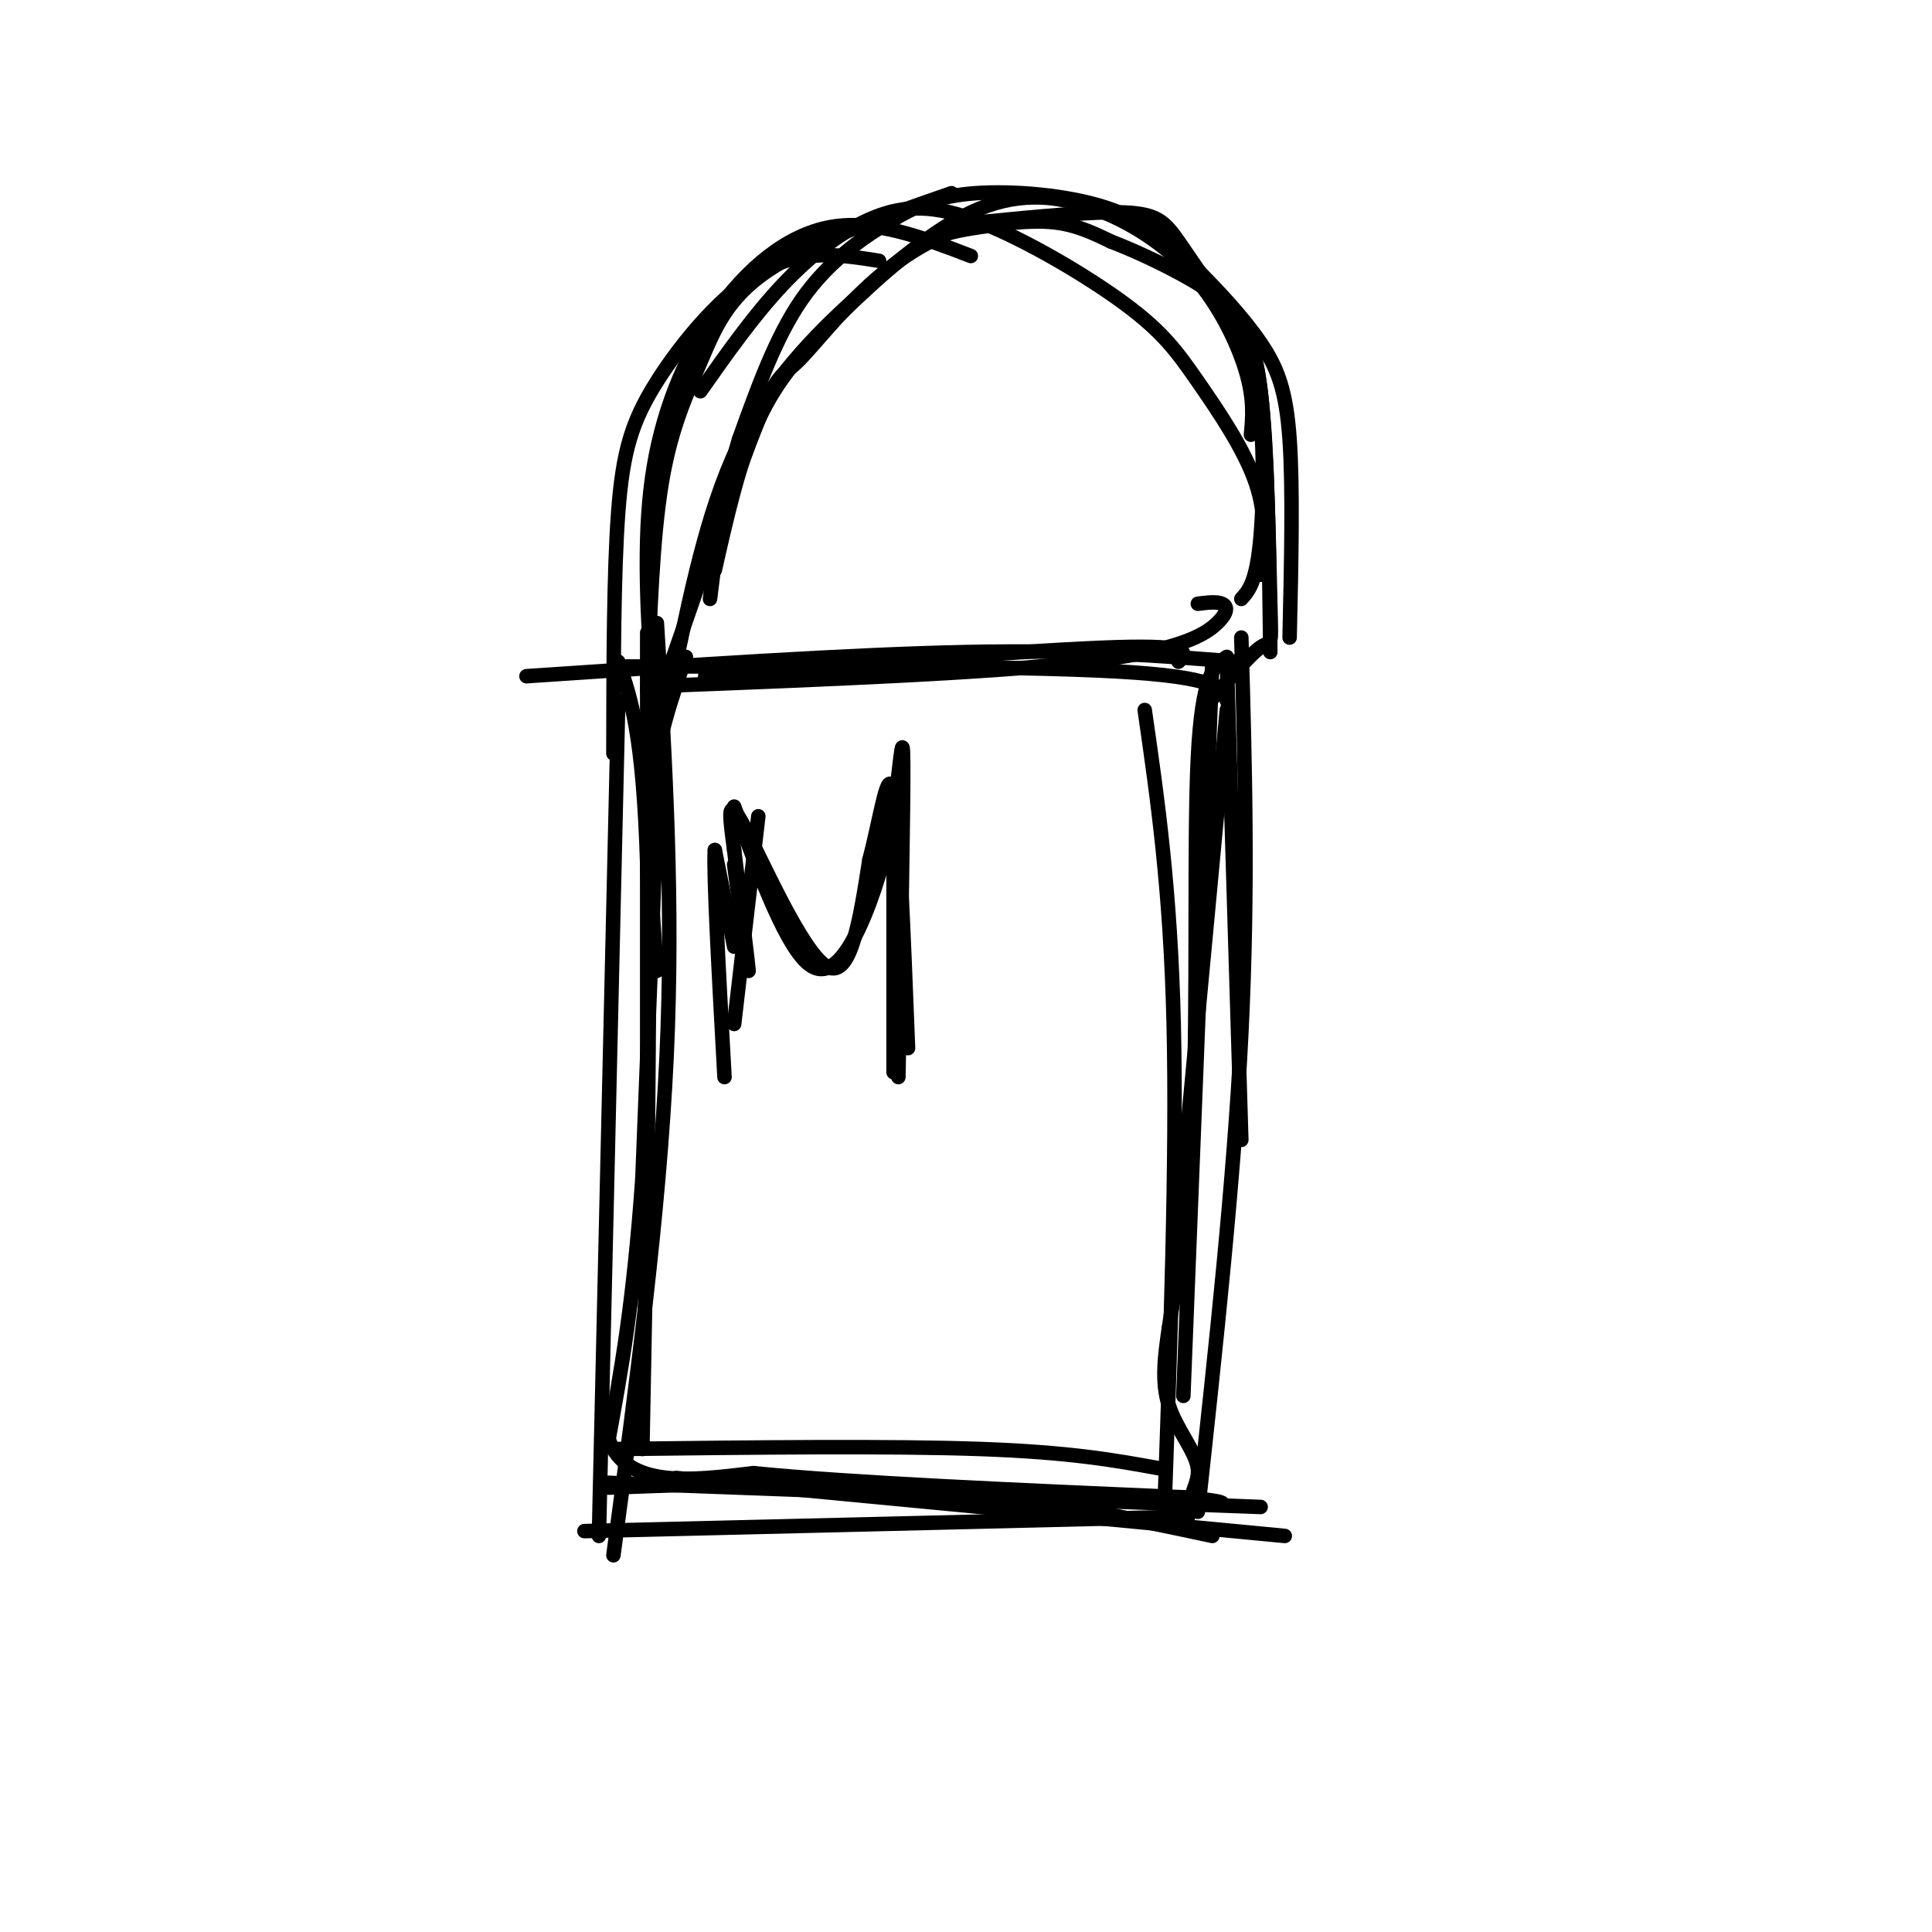 <svg viewBox='0 0 400 400' version='1.1' xmlns='http://www.w3.org/2000/svg' xmlns:xlink='http://www.w3.org/1999/xlink'><g fill='none' stroke='#000000' stroke-width='3' stroke-linecap='round' stroke-linejoin='round'><path d='M137,143c0.000,0.000 -4.000,101.000 -4,101'/><path d='M133,244c-1.833,25.833 -4.417,39.917 -7,54'/><path d='M126,298c3.833,10.167 16.917,8.583 30,7'/><path d='M156,305c19.833,2.000 54.417,3.500 89,5'/><path d='M245,310c14.352,1.268 5.734,1.938 3,1c-2.734,-0.938 0.418,-3.483 0,-7c-0.418,-3.517 -4.405,-8.005 -6,-13c-1.595,-4.995 -0.797,-10.498 0,-16'/><path d='M242,275c1.143,-8.274 4.000,-20.958 5,-44c1.000,-23.042 0.143,-56.440 1,-74c0.857,-17.560 3.429,-19.280 6,-21'/><path d='M142,136c-3.000,8.583 -6.000,17.167 -7,28c-1.000,10.833 0.000,23.917 1,37'/><path d='M134,131c0.000,0.000 0.000,129.000 0,129'/><path d='M128,137c2.583,7.417 5.167,14.833 6,42c0.833,27.167 -0.083,74.083 -1,121'/><path d='M128,145c0.000,0.000 -4.000,173.000 -4,173'/><path d='M136,129c1.750,28.917 3.500,57.833 2,90c-1.500,32.167 -6.250,67.583 -11,103'/><path d='M254,137c0.000,0.000 3.000,99.000 3,99'/><path d='M251,137c0.000,0.000 -6.000,152.000 -6,152'/><path d='M237,147c2.667,18.500 5.333,37.000 6,65c0.667,28.000 -0.667,65.500 -2,103'/><path d='M257,132c0.750,25.917 1.500,51.833 0,82c-1.500,30.167 -5.250,64.583 -9,99'/><path d='M254,147c0.000,0.000 -11.000,117.000 -11,117'/><path d='M266,318c0.000,0.000 -126.000,-12.000 -126,-12'/><path d='M261,312c0.000,0.000 -135.000,-5.000 -135,-5'/><path d='M246,314c0.000,0.000 -125.000,3.000 -125,3'/><path d='M240,304c-9.167,-1.667 -18.333,-3.333 -37,-4c-18.667,-0.667 -46.833,-0.333 -75,0'/><path d='M251,318c-19.583,-4.167 -39.167,-8.333 -60,-10c-20.833,-1.667 -42.917,-0.833 -65,0'/><path d='M248,125c1.946,-0.244 3.893,-0.488 5,0c1.107,0.488 1.375,1.708 -1,4c-2.375,2.292 -7.393,5.655 -27,8c-19.607,2.345 -53.804,3.673 -88,5'/><path d='M256,137c-15.750,-1.250 -31.500,-2.500 -56,-2c-24.500,0.500 -57.750,2.750 -91,5'/><path d='M254,145c-0.917,-2.417 -1.833,-4.833 -23,-6c-21.167,-1.167 -62.583,-1.083 -104,-1'/><path d='M244,137c1.667,-1.750 3.333,-3.500 -13,-3c-16.333,0.500 -50.667,3.250 -85,6'/><path d='M249,147c4.823,-5.699 9.645,-11.398 12,-13c2.355,-1.602 2.242,0.893 2,-9c-0.242,-9.893 -0.612,-32.173 -2,-44c-1.388,-11.827 -3.795,-13.201 -7,-17c-3.205,-3.799 -7.209,-10.023 -10,-14c-2.791,-3.977 -4.369,-5.708 -11,-6c-6.631,-0.292 -18.316,0.854 -30,2'/><path d='M203,46c-9.008,2.306 -16.528,7.072 -23,13c-6.472,5.928 -11.896,13.019 -15,16c-3.104,2.981 -3.887,1.852 -8,12c-4.113,10.148 -11.557,31.574 -19,53'/><path d='M138,140c-3.167,8.833 -1.583,4.417 0,0'/><path d='M140,137c3.562,-16.894 7.123,-33.787 14,-47c6.877,-13.213 17.069,-22.745 24,-29c6.931,-6.255 10.600,-9.233 14,-11c3.400,-1.767 6.531,-2.322 11,-3c4.469,-0.678 10.277,-1.479 15,-1c4.723,0.479 8.362,2.240 12,4'/><path d='M230,50c4.450,1.722 9.574,4.029 15,7c5.426,2.971 11.153,6.608 14,17c2.847,10.392 2.813,27.541 2,37c-0.813,9.459 -2.407,11.230 -4,13'/><path d='M254,63c2.750,3.000 5.500,6.000 7,18c1.500,12.000 1.750,33.000 2,54'/><path d='M267,132c0.350,-15.460 0.701,-30.920 0,-41c-0.701,-10.080 -2.452,-14.779 -6,-20c-3.548,-5.221 -8.891,-10.962 -14,-16c-5.109,-5.038 -9.982,-9.372 -18,-12c-8.018,-2.628 -19.180,-3.550 -27,-3c-7.820,0.550 -12.298,2.571 -18,6c-5.702,3.429 -12.629,8.265 -18,16c-5.371,7.735 -9.185,18.367 -13,29'/><path d='M153,91c-3.167,10.333 -4.583,21.667 -6,33'/><path d='M259,90c0.339,-3.626 0.678,-7.252 -1,-13c-1.678,-5.748 -5.373,-13.619 -11,-20c-5.627,-6.381 -13.184,-11.270 -21,-14c-7.816,-2.730 -15.889,-3.299 -25,1c-9.111,4.299 -19.261,13.465 -27,21c-7.739,7.535 -13.068,13.439 -17,22c-3.932,8.561 -6.466,19.781 -9,31'/><path d='M261,119c0.686,-6.007 1.372,-12.014 -1,-19c-2.372,-6.986 -7.803,-14.950 -12,-21c-4.197,-6.050 -7.161,-10.185 -15,-16c-7.839,-5.815 -20.555,-13.311 -30,-17c-9.445,-3.689 -15.620,-3.570 -22,-1c-6.380,2.570 -12.966,7.591 -19,14c-6.034,6.409 -11.517,14.204 -17,22'/><path d='M152,179c1.500,11.250 3.000,22.500 3,22c0.000,-0.500 -1.500,-12.750 -3,-25'/><path d='M152,176c-0.917,-6.988 -1.708,-11.958 2,-5c3.708,6.958 11.917,25.845 17,29c5.083,3.155 7.042,-9.423 9,-22'/><path d='M180,178c2.378,-8.889 3.822,-20.111 5,-14c1.178,6.111 2.089,29.556 3,53'/><path d='M152,196c0.000,0.000 -4.000,-20.000 -4,-20'/><path d='M148,176c-0.333,4.500 0.833,25.750 2,47'/><path d='M157,169c0.000,0.000 -5.000,43.000 -5,43'/><path d='M152,167c5.533,14.956 11.067,29.911 16,33c4.933,3.089 9.267,-5.689 12,-13c2.733,-7.311 3.867,-13.156 5,-19'/><path d='M185,168c1.267,-8.067 1.933,-18.733 2,-10c0.067,8.733 -0.467,36.867 -1,65'/><path d='M185,164c0.000,0.000 0.000,58.000 0,58'/><path d='M182,54c-7.887,-1.250 -15.774,-2.500 -24,2c-8.226,4.500 -16.792,14.750 -22,23c-5.208,8.250 -7.060,14.500 -8,27c-0.940,12.500 -0.970,31.250 -1,50'/><path d='M201,53c-9.929,-3.815 -19.857,-7.631 -29,-6c-9.143,1.631 -17.500,8.708 -24,18c-6.500,9.292 -11.143,20.798 -13,34c-1.857,13.202 -0.929,28.101 0,43'/><path d='M197,40c-14.696,5.101 -29.393,10.202 -38,16c-8.607,5.798 -11.125,12.292 -14,19c-2.875,6.708 -6.107,13.631 -8,25c-1.893,11.369 -2.446,27.185 -3,43'/></g>
</svg>